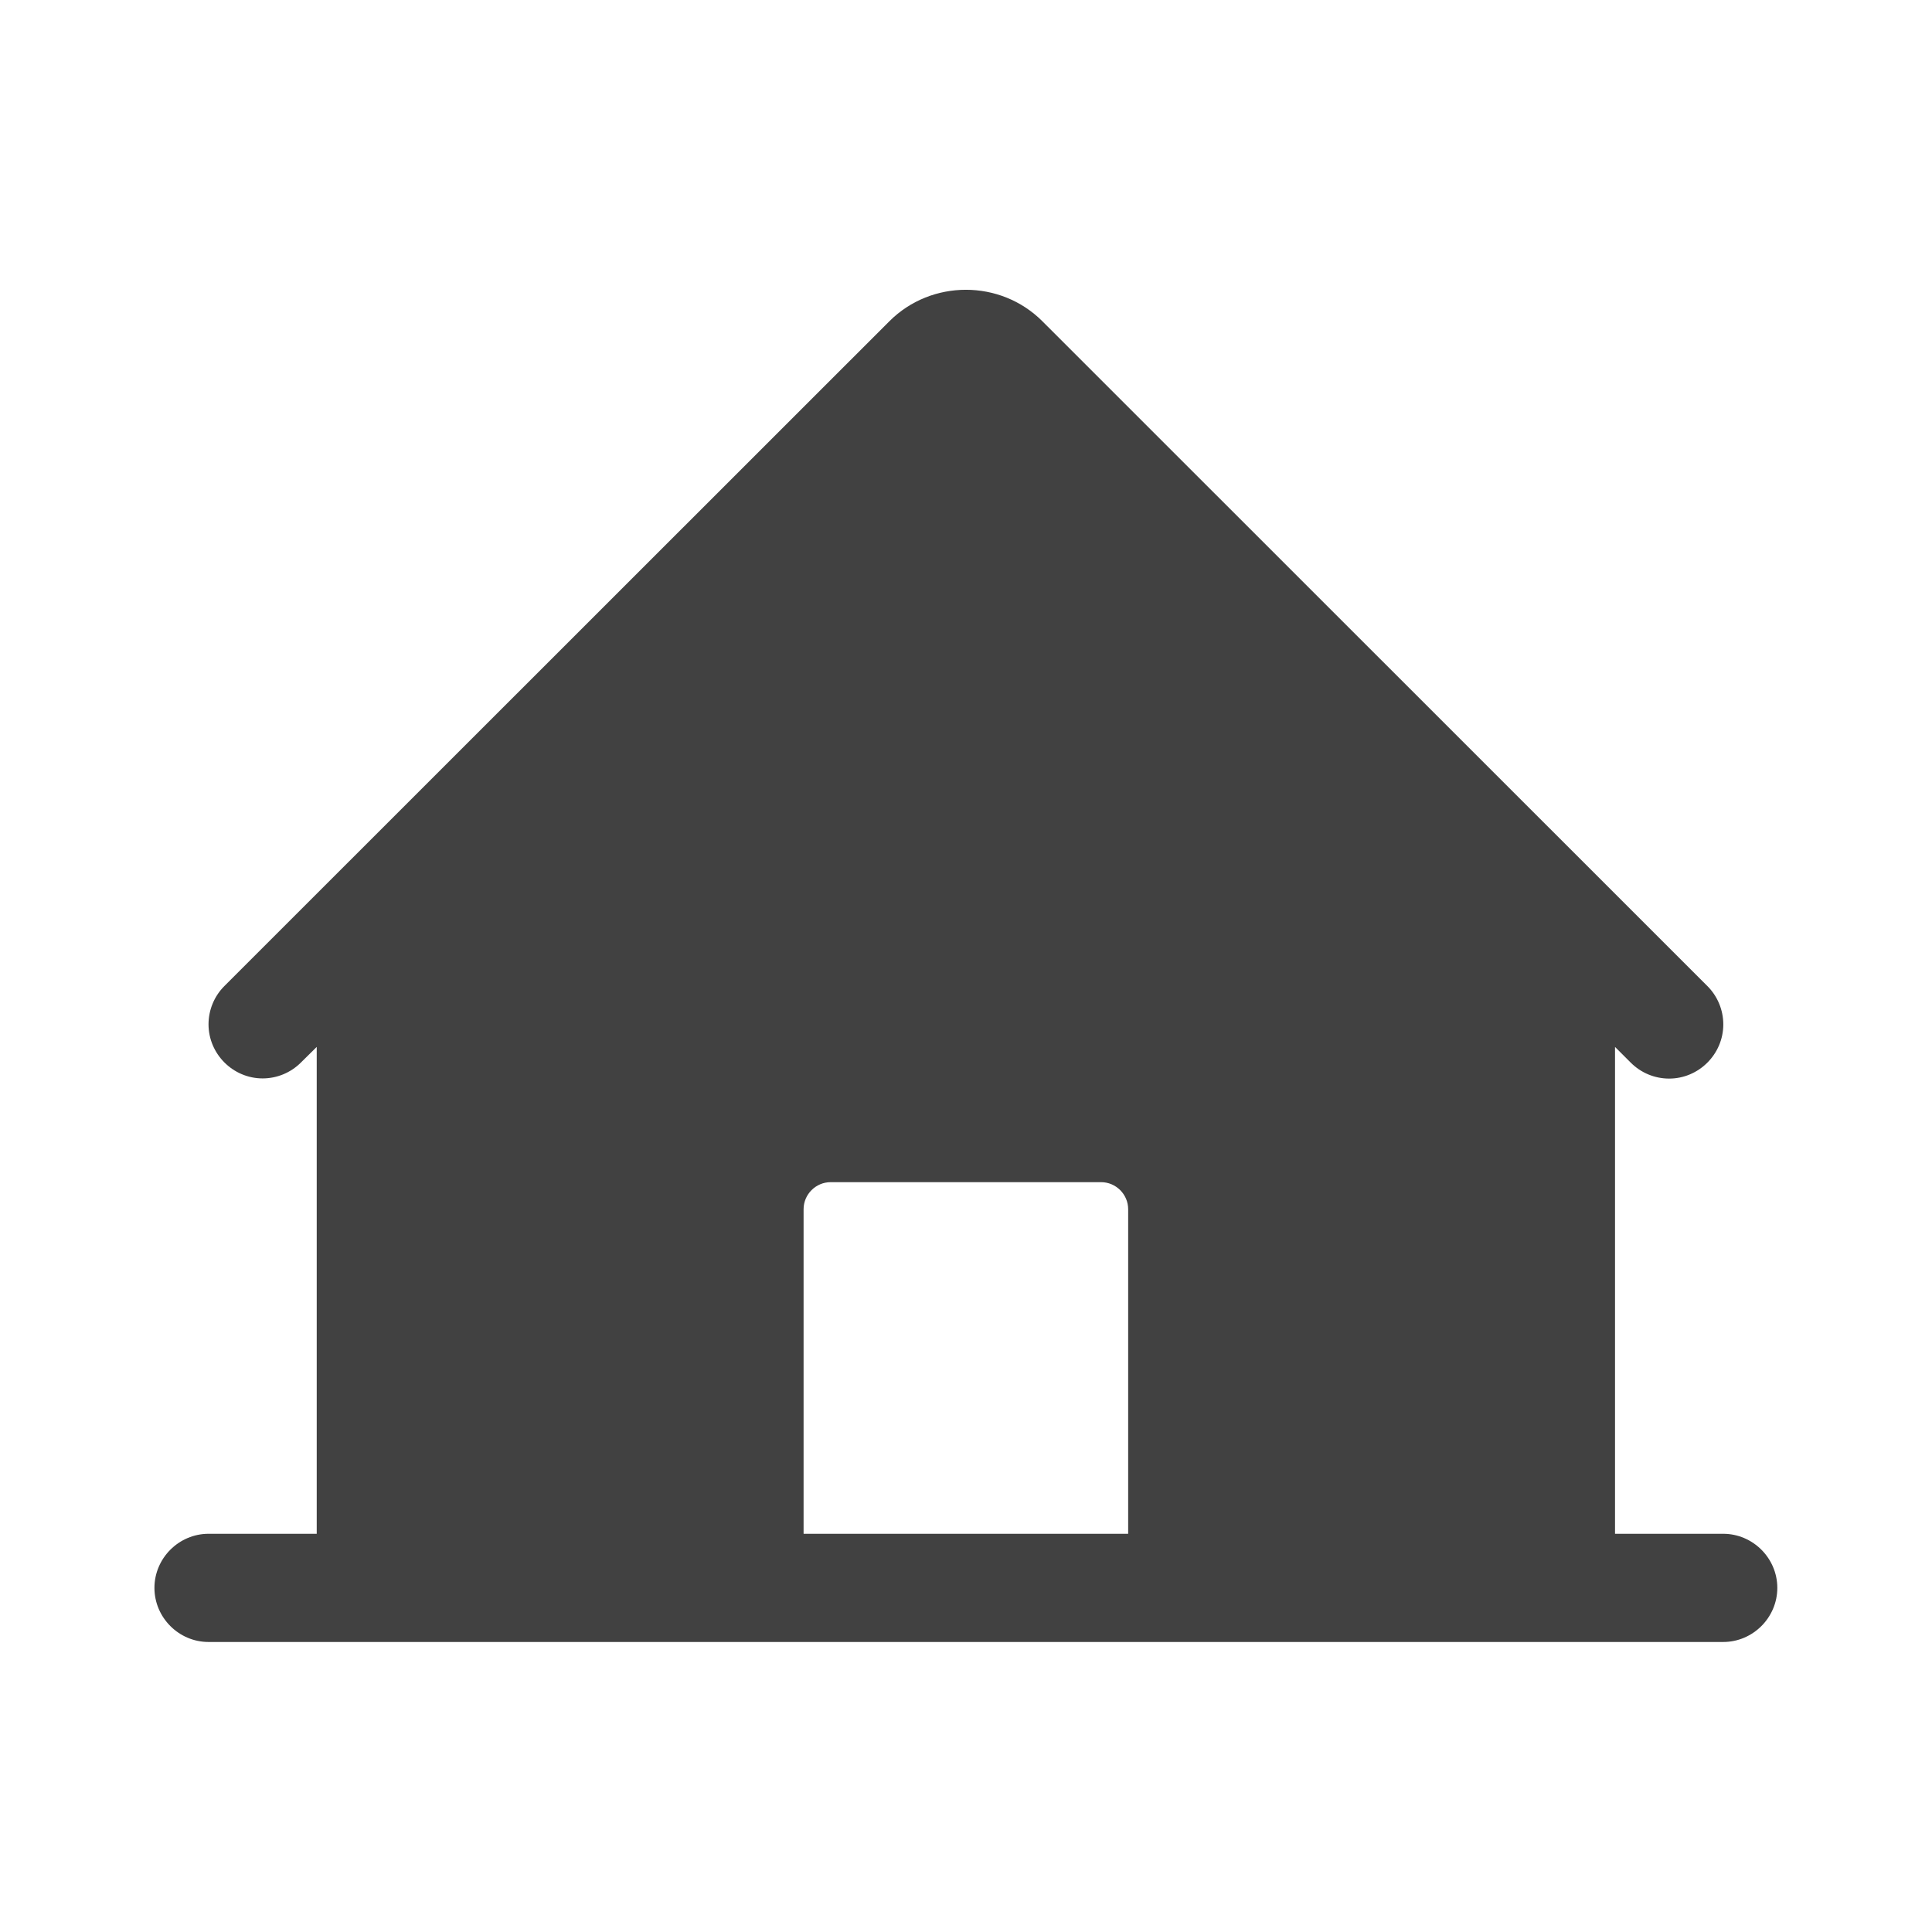 <?xml version="1.0" encoding="UTF-8" standalone="no"?>
<!DOCTYPE svg PUBLIC "-//W3C//DTD SVG 1.1//EN" "http://www.w3.org/Graphics/SVG/1.1/DTD/svg11.dtd">
<svg width="100%" height="100%" viewBox="0 0 500 500" version="1.1" xmlns="http://www.w3.org/2000/svg" xmlns:xlink="http://www.w3.org/1999/xlink" xml:space="preserve" xmlns:serif="http://www.serif.com/" style="fill-rule:evenodd;clip-rule:evenodd;stroke-linejoin:round;stroke-miterlimit:2;">
    <rect id="ArtBoard1" x="0" y="0" width="500" height="500" style="fill:none;"/>
    <g id="ArtBoard11" serif:id="ArtBoard1">
        <g id="house-line-fill.svg" transform="matrix(1.75,0,0,1.75,25.968,32.944)">
            <path d="M240,208L224,208L224,136L226.34,138.34C227.841,139.839 229.878,140.682 232,140.682C236.395,140.682 240.012,137.065 240.012,132.67C240.012,130.544 239.165,128.502 237.66,127L139.31,28.68C133.104,22.478 122.896,22.478 116.69,28.68L18.34,127C16.842,128.5 15.999,130.535 15.999,132.655C15.999,137.044 19.611,140.656 24,140.656C26.122,140.656 28.16,139.811 29.66,138.31L32,136L32,208L16,208C11.611,208 8,211.611 8,216C8,220.389 11.611,224 16,224L240,224C244.389,224 248,220.389 248,216C248,211.611 244.389,208 240,208ZM152,208L104,208L104,160C104,157.806 105.806,156 108,156L148,156C150.194,156 152,157.806 152,160L152,208Z" style="fill:rgb(65,65,65);fill-rule:nonzero;"/>
        </g>
    </g>
</svg>
